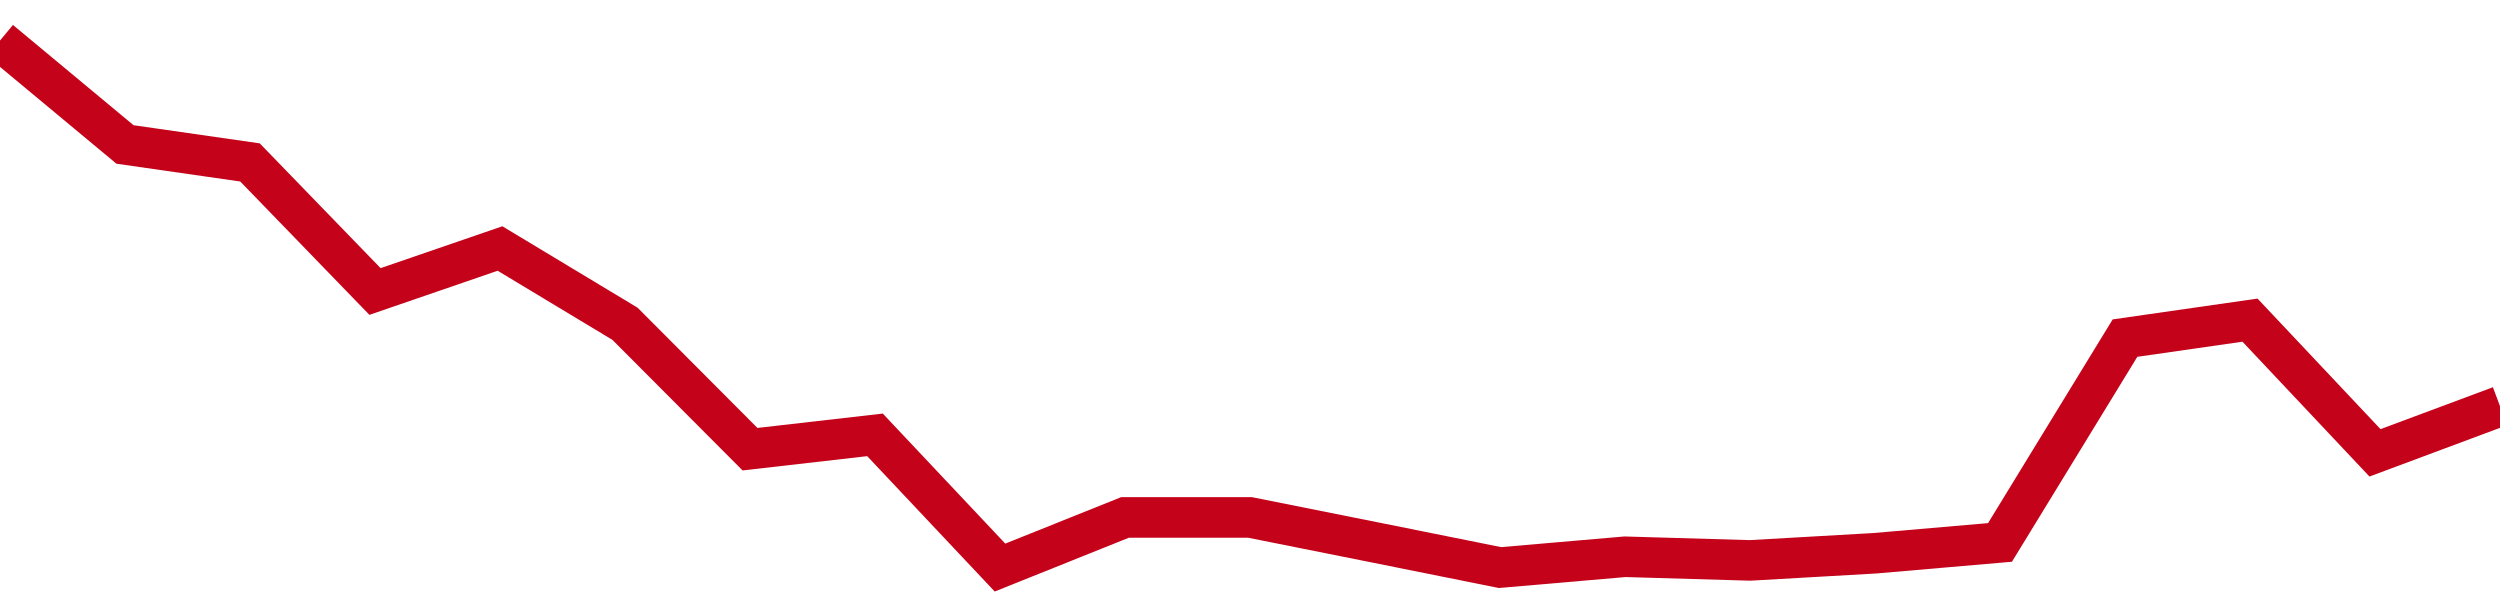 <!-- Generated with https://github.com/jxxe/sparkline/ --><svg viewBox="0 0 185 45" class="sparkline" xmlns="http://www.w3.org/2000/svg"><path class="sparkline--fill" d="M 0 3 L 0 3 L 9.25 10.69 L 18.5 12.02 L 27.75 21.57 L 37 18.39 L 46.25 23.96 L 55.5 33.24 L 64.75 32.18 L 74 42 L 83.25 38.29 L 92.5 38.29 L 101.75 40.14 L 111 42 L 120.25 41.2 L 129.5 41.47 L 138.75 40.94 L 148 40.14 L 157.25 25.02 L 166.5 23.69 L 175.75 33.51 L 185 30.06 V 45 L 0 45 Z" stroke="none" fill="none" ></path><path class="sparkline--line" d="M 0 3 L 0 3 L 9.25 10.69 L 18.5 12.02 L 27.75 21.57 L 37 18.39 L 46.25 23.96 L 55.5 33.24 L 64.75 32.18 L 74 42 L 83.25 38.29 L 92.5 38.29 L 101.75 40.14 L 111 42 L 120.25 41.2 L 129.5 41.47 L 138.75 40.94 L 148 40.14 L 157.25 25.02 L 166.5 23.69 L 175.75 33.51 L 185 30.06" fill="none" stroke-width="3" stroke="#C4021A" ></path></svg>